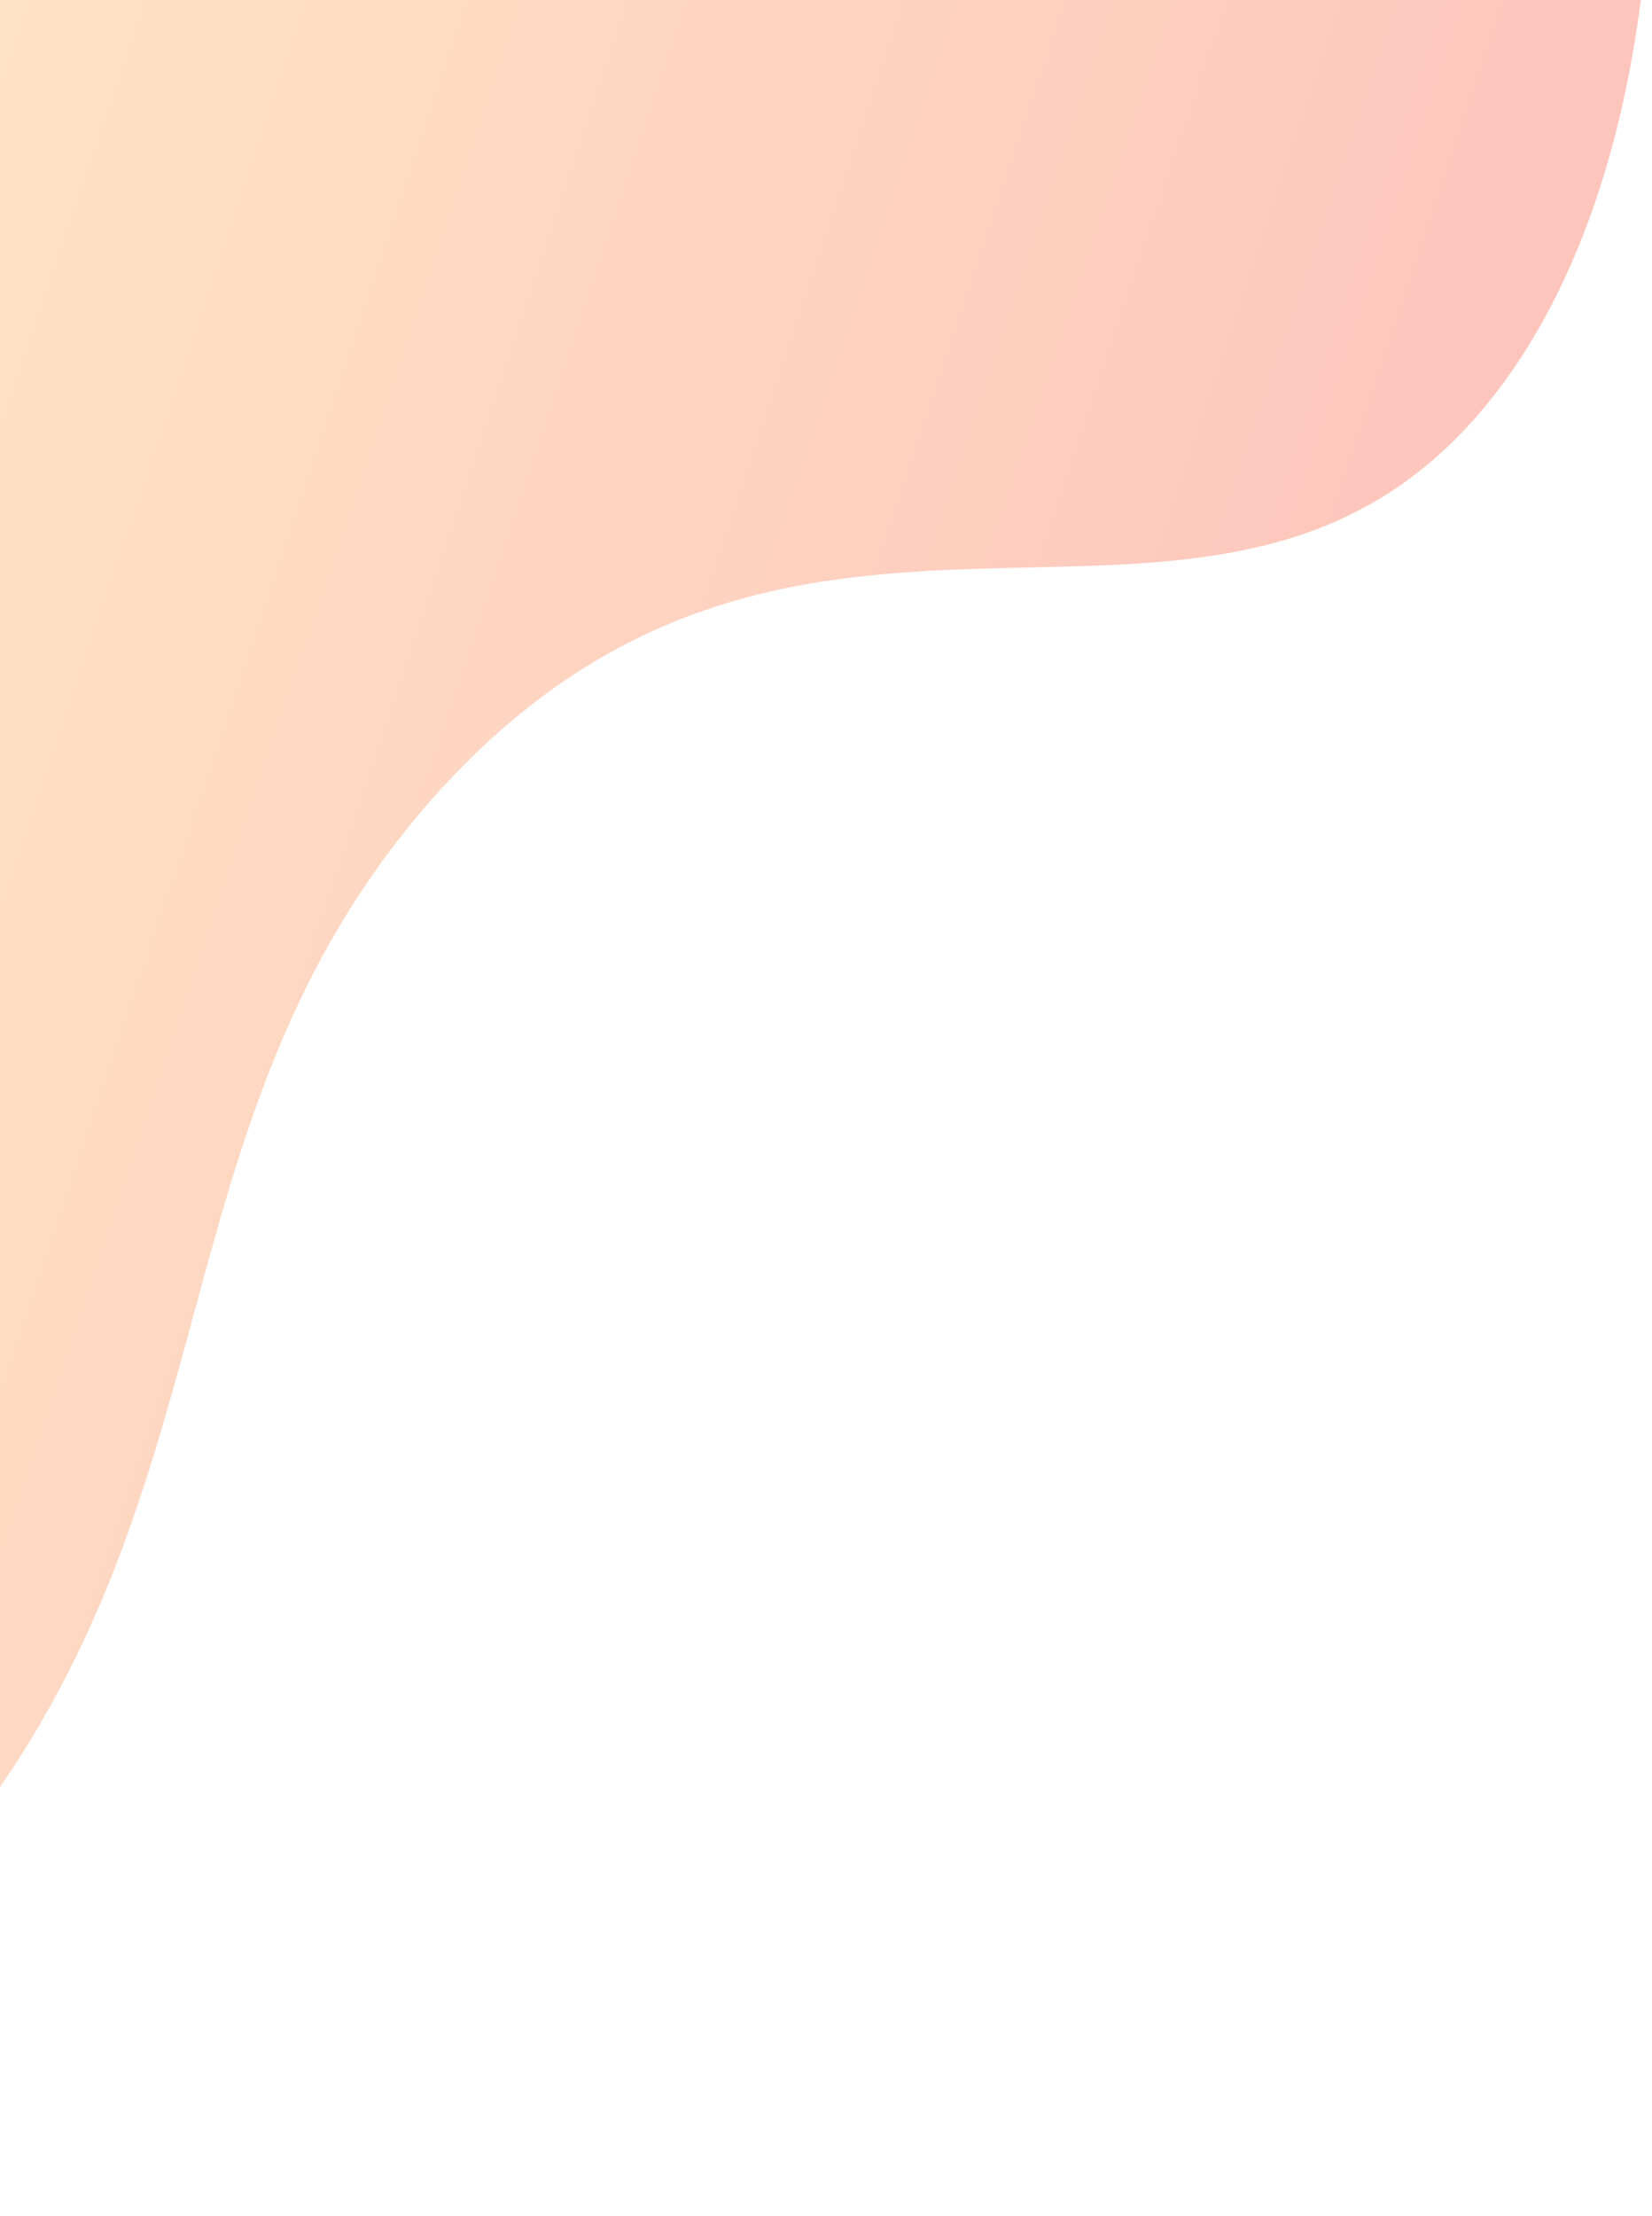 <svg width="419" height="562" viewBox="0 0 419 562" fill="none" xmlns="http://www.w3.org/2000/svg">
<path d="M34.857 -117.182C-70.592 -46.583 -101.024 -139.007 -167.522 -79.981C-241.939 -13.773 -274.87 165.542 -290.108 248.563C-312.372 370.23 -331.746 475.653 -281.436 528.444C-224.634 588.499 -93.425 565.979 -14.657 472.376C61.618 381.735 36.923 285.305 109.428 202.825C203.909 95.709 308.856 186.968 377.617 101.916C439.27 25.538 426.703 -137.352 373.352 -217.474C359.804 -237.532 294.746 -335.045 186.925 -267.009C120.916 -225.41 105.479 -164.495 34.857 -117.182Z" fill="url(#paint0_linear_6196_25251)" fill-opacity="0.51"/>
<defs>
<linearGradient id="paint0_linear_6196_25251" x1="443.915" y1="24.491" x2="-96.063" y2="-156.614" gradientUnits="userSpaceOnUse">
<stop stop-color="#FC887B"/>
<stop offset="0.996" stop-color="#FFDD95"/>
</linearGradient>
</defs>
</svg>
